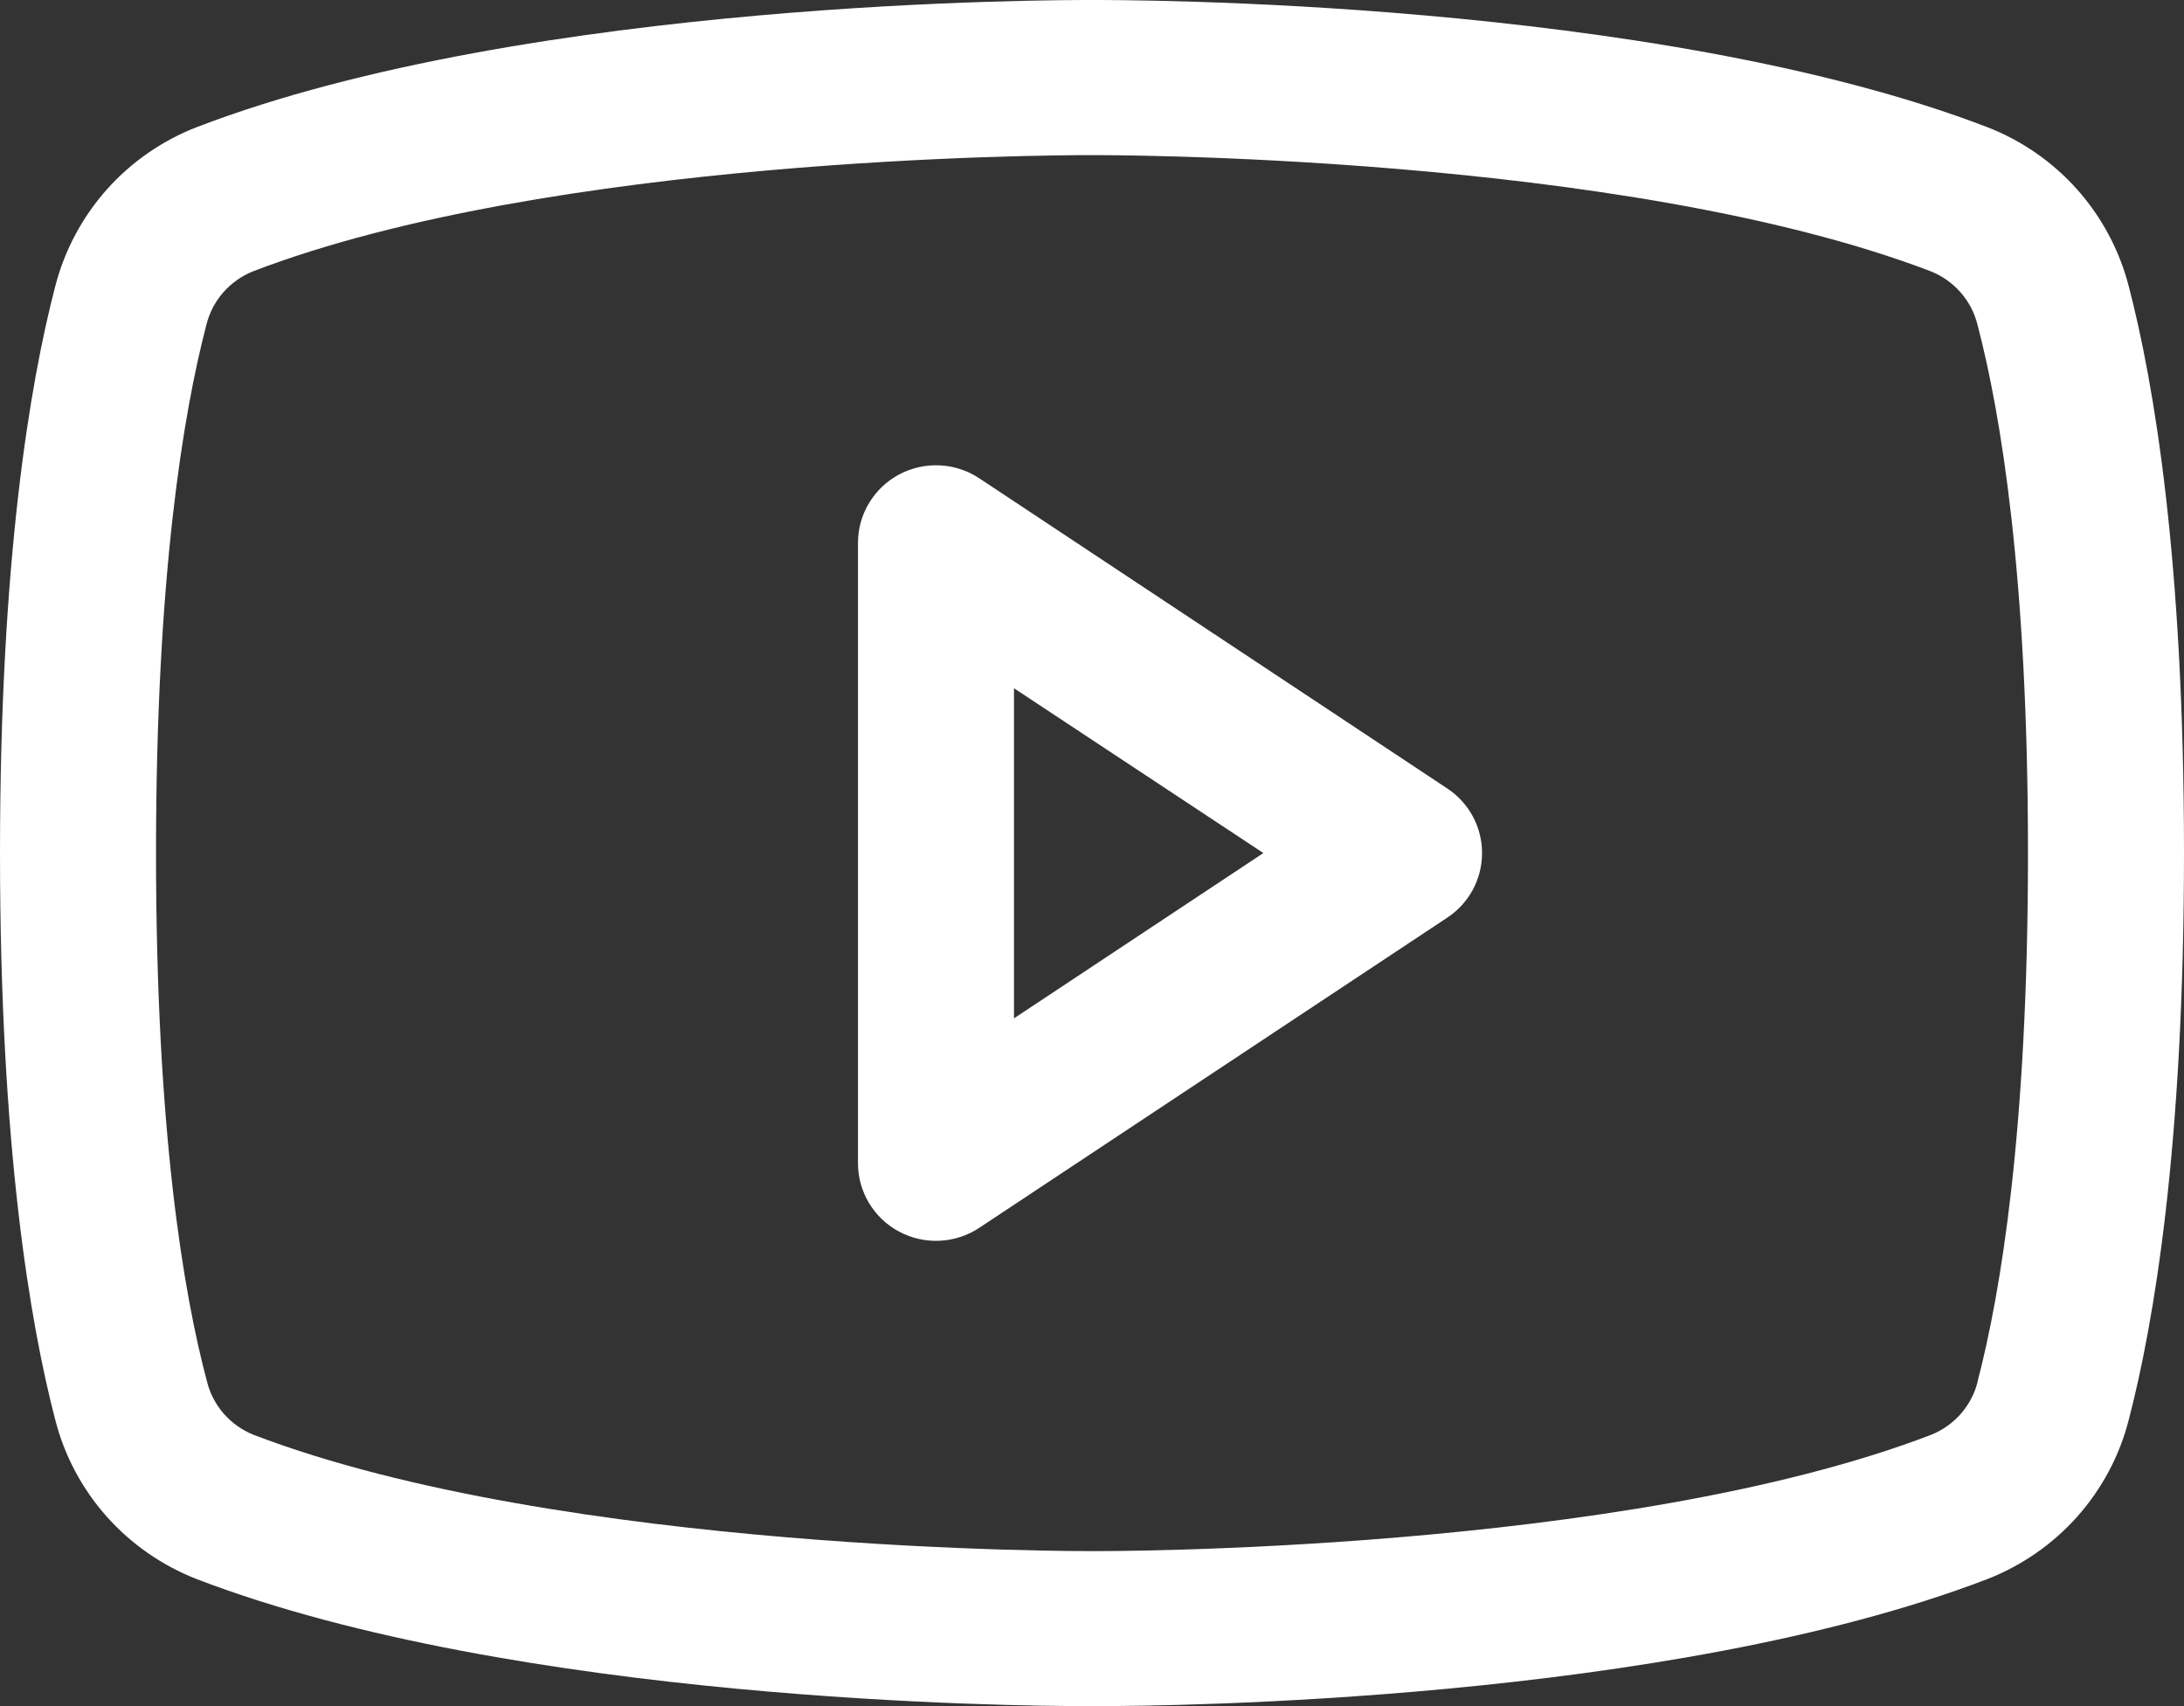 <svg width="32" height="25" viewBox="0 0 32 25" fill="none" xmlns="http://www.w3.org/2000/svg">
<rect x="0" y="0" width="32" height="25" fill="#333333" stroke="none"/>
<path d="M21.206 11.554L14.349 7.009C14.176 6.894 13.976 6.829 13.77 6.819C13.563 6.809 13.357 6.855 13.175 6.952C12.992 7.049 12.84 7.194 12.734 7.37C12.627 7.547 12.571 7.749 12.571 7.955V17.046C12.571 17.251 12.627 17.453 12.734 17.63C12.84 17.806 12.992 17.951 13.175 18.048C13.357 18.145 13.563 18.191 13.77 18.181C13.976 18.171 14.176 18.106 14.349 17.991L21.206 13.446C21.363 13.342 21.491 13.202 21.58 13.037C21.669 12.872 21.715 12.687 21.715 12.5C21.715 12.313 21.669 12.128 21.58 11.963C21.491 11.798 21.363 11.658 21.206 11.554ZM14.857 14.922V10.085L18.511 12.5L14.857 14.922ZM31.19 4.193C31.055 3.67 30.797 3.185 30.438 2.78C30.078 2.375 29.626 2.061 29.12 1.864C24.223 -0.017 16.429 5.4033e-06 16 5.4033e-06C15.571 5.4033e-06 7.777 -0.017 2.88 1.864C2.374 2.061 1.922 2.375 1.562 2.78C1.203 3.185 0.945 3.67 0.81 4.193C0.44 5.611 0 8.202 0 12.5C0 16.798 0.44 19.389 0.81 20.807C0.944 21.331 1.202 21.815 1.562 22.221C1.922 22.626 2.374 22.94 2.88 23.138C7.571 24.938 14.914 25 15.906 25H16.094C17.086 25 24.433 24.938 29.12 23.138C29.626 22.94 30.078 22.626 30.438 22.221C30.798 21.815 31.056 21.331 31.19 20.807C31.56 19.386 32 16.798 32 12.5C32 8.202 31.56 5.611 31.19 4.193ZM28.977 20.244C28.934 20.419 28.849 20.58 28.731 20.716C28.612 20.851 28.463 20.957 28.296 21.024C23.774 22.76 16.084 22.729 16.01 22.729H16C15.923 22.729 8.239 22.757 3.714 21.024C3.547 20.957 3.398 20.851 3.279 20.716C3.161 20.58 3.076 20.419 3.033 20.244C2.686 18.947 2.286 16.558 2.286 12.5C2.286 8.442 2.686 6.053 3.023 4.763C3.066 4.587 3.15 4.425 3.268 4.288C3.387 4.152 3.536 4.045 3.704 3.977C8.064 2.303 15.37 2.273 15.969 2.273H16.007C16.084 2.273 23.776 2.247 28.293 3.977C28.46 4.044 28.609 4.15 28.728 4.286C28.846 4.421 28.931 4.583 28.974 4.757C29.314 6.053 29.714 8.442 29.714 12.5C29.714 16.558 29.314 18.947 28.977 20.237V20.244Z" fill="white"/>
</svg>
